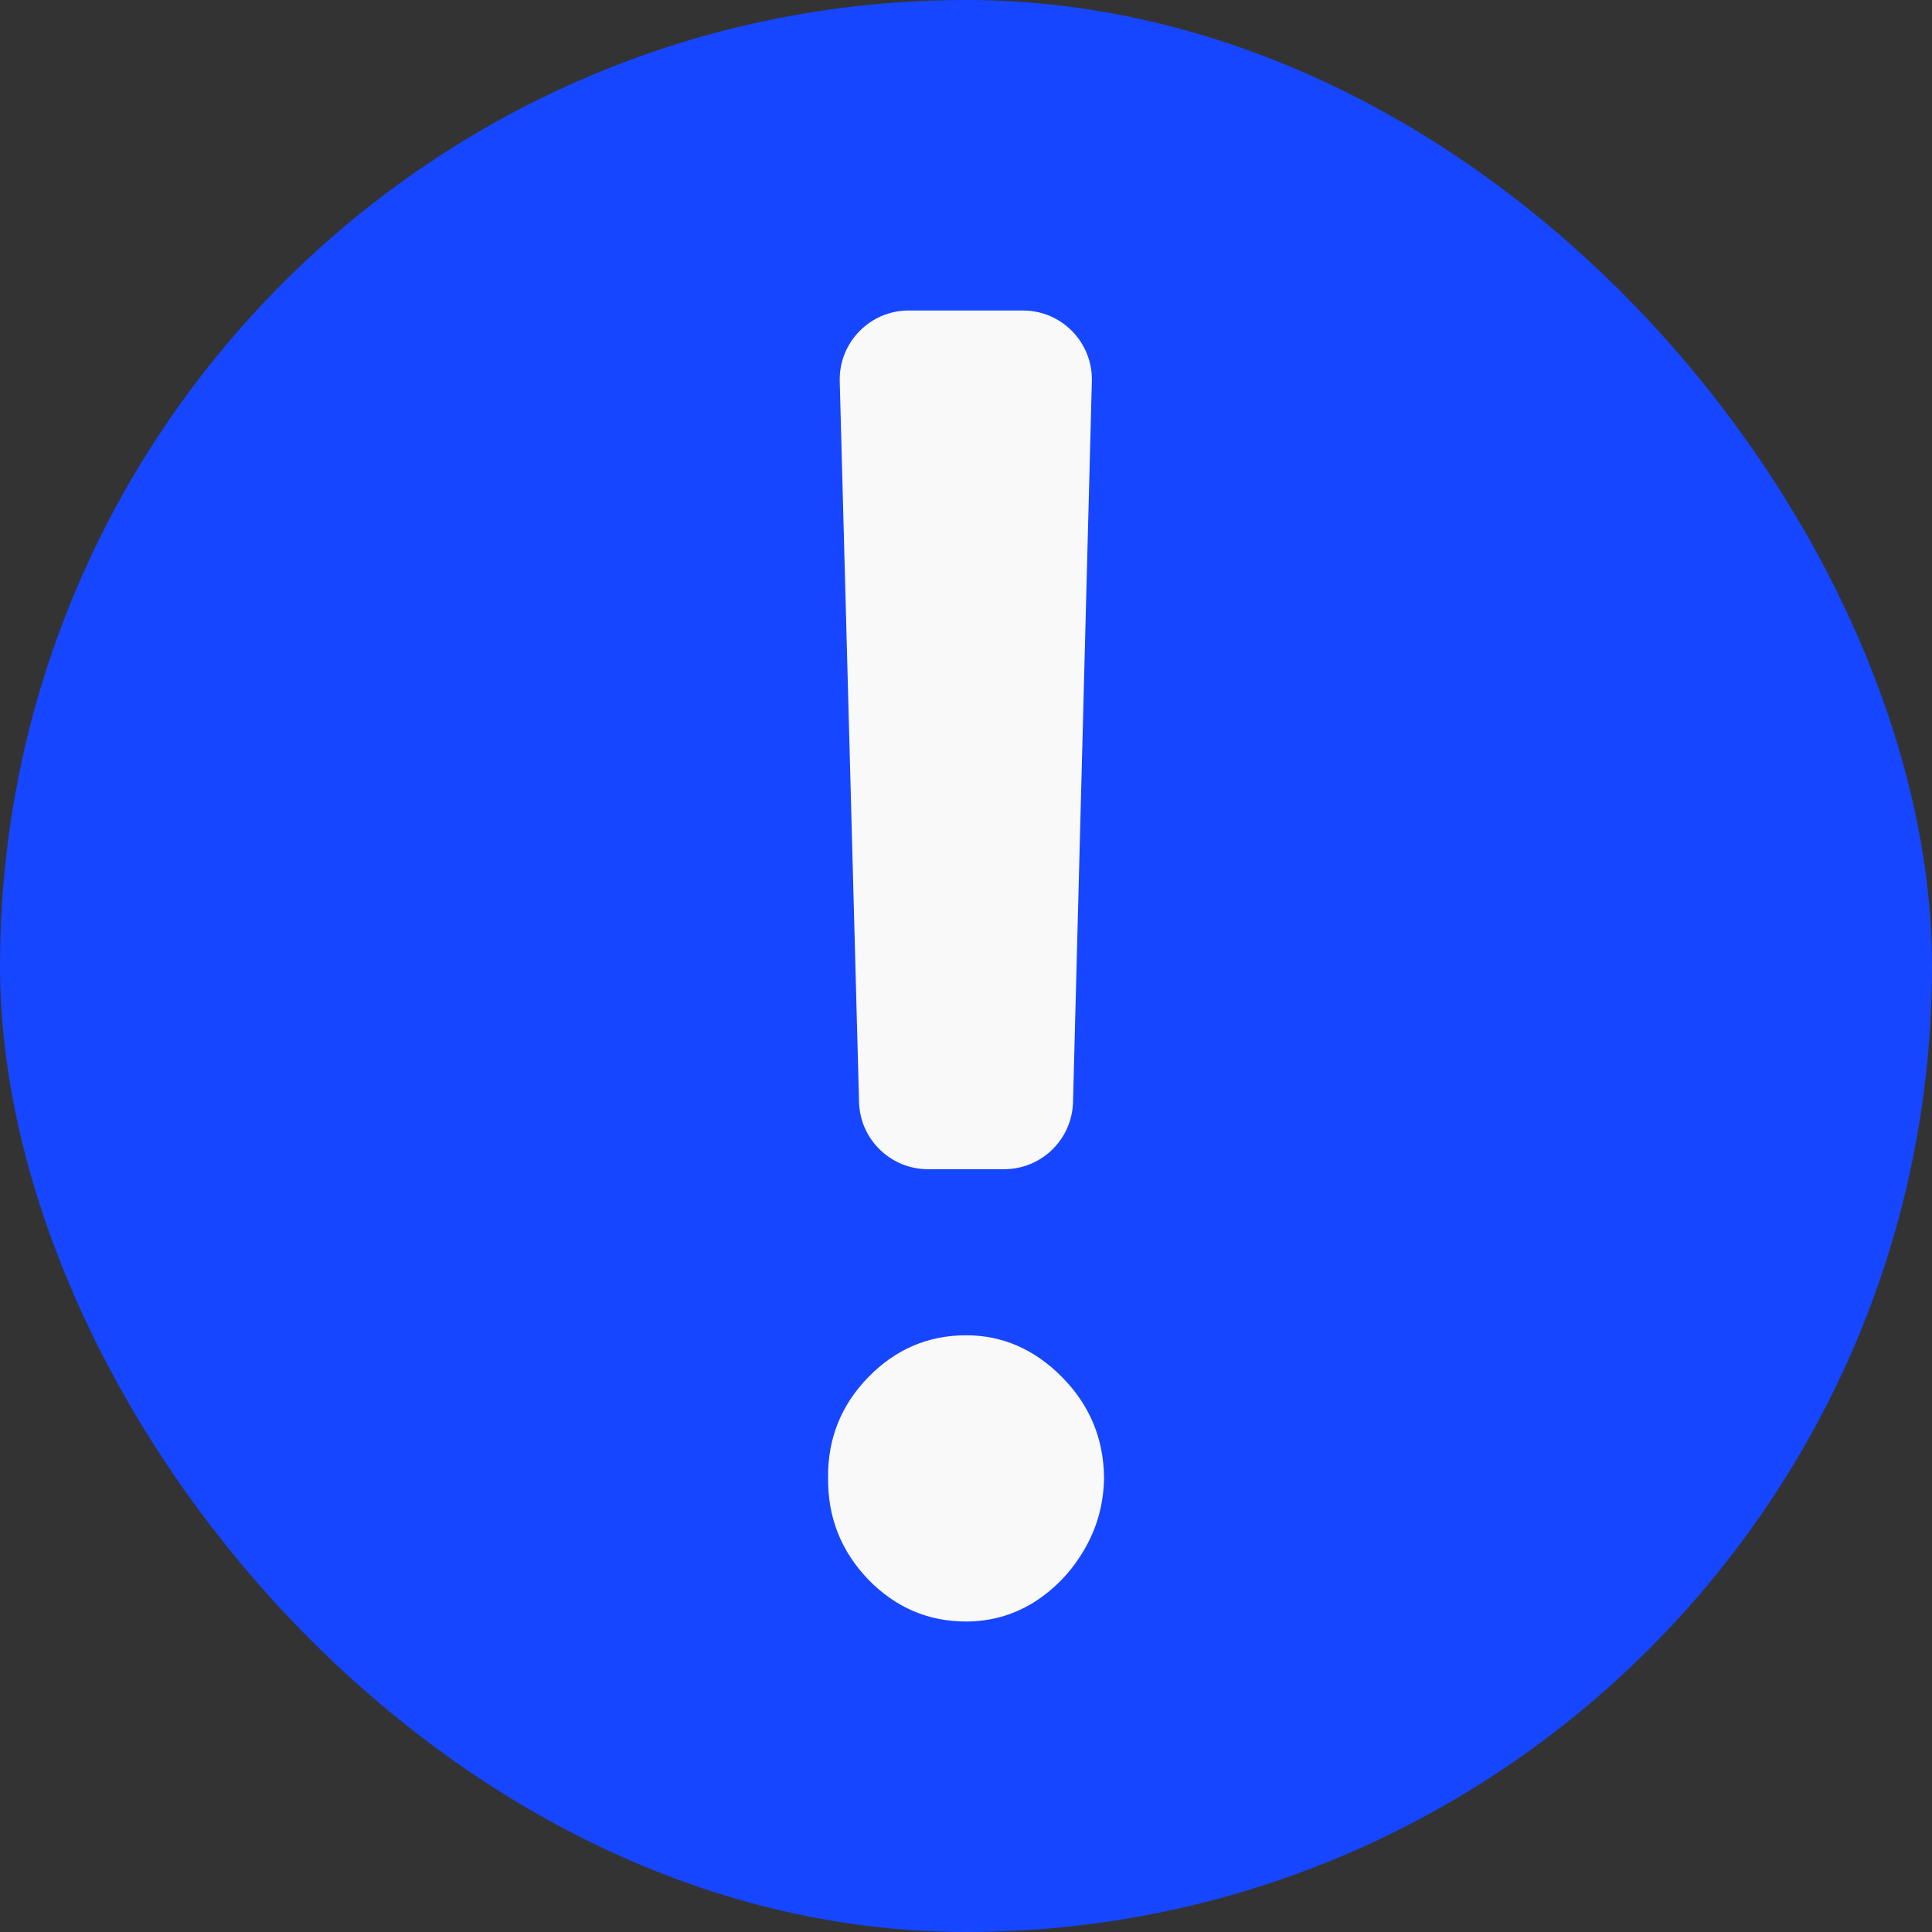 <?xml version="1.0" encoding="UTF-8"?> <svg xmlns="http://www.w3.org/2000/svg" width="28" height="28" viewBox="0 0 28 28" fill="none"><rect x="0" y="0" width="28" height="28" fill="#333333" stroke="none"/><rect width="28" height="28" rx="14" fill="#1646FF"></rect><path d="M14.825 4.5C15.387 4.5 15.839 4.964 15.824 5.526L15.551 15.972C15.537 16.514 15.094 16.945 14.552 16.945H13.45C12.908 16.945 12.464 16.514 12.45 15.972L12.17 5.527C12.155 4.964 12.607 4.5 13.17 4.5H14.825ZM14.001 23.5C13.451 23.5 12.979 23.297 12.584 22.892C12.19 22.482 11.995 21.99 12.001 21.417C11.995 20.85 12.19 20.364 12.584 19.959C12.979 19.554 13.451 19.352 14.001 19.352C14.529 19.352 14.993 19.554 15.393 19.959C15.793 20.364 15.995 20.85 16.001 21.417C15.995 21.799 15.898 22.149 15.709 22.467C15.526 22.78 15.284 23.031 14.984 23.222C14.684 23.407 14.357 23.5 14.001 23.5Z" fill="#FAF9FA"></path></svg> 